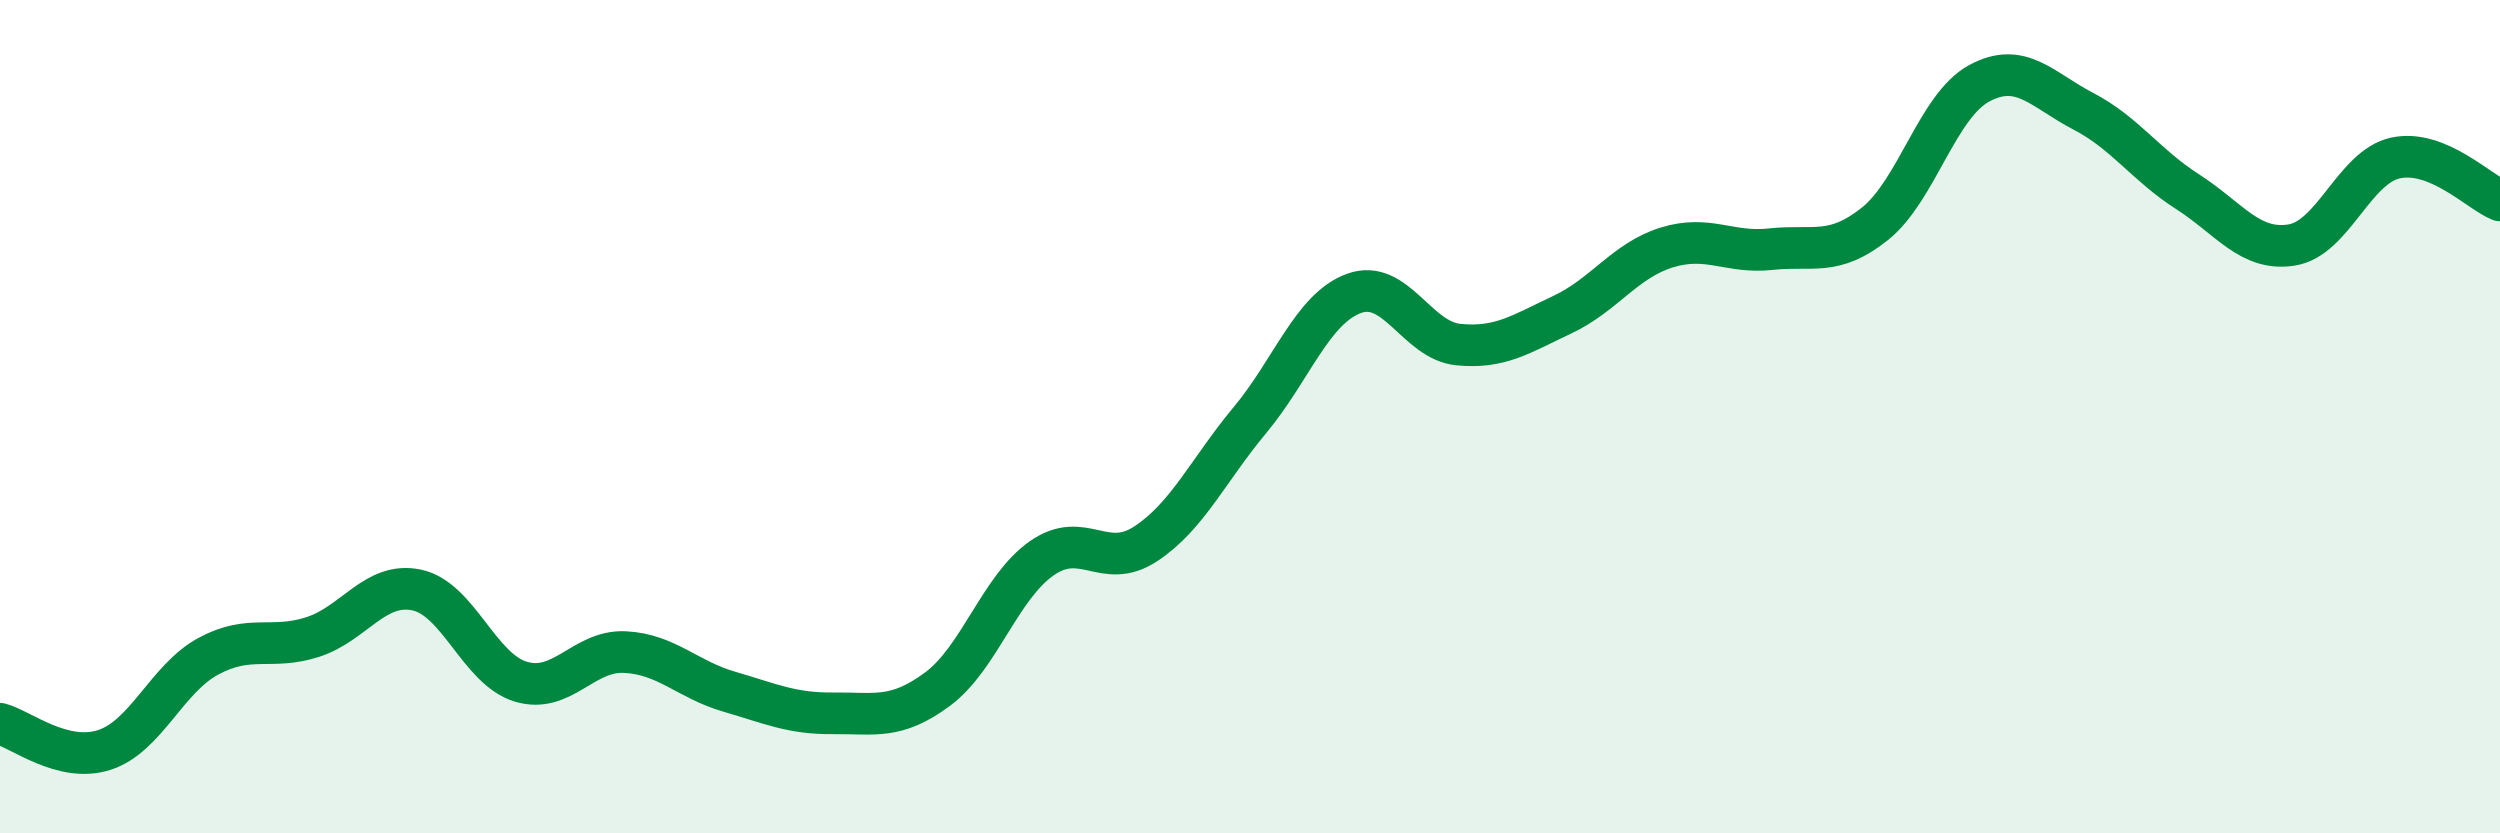 
    <svg width="60" height="20" viewBox="0 0 60 20" xmlns="http://www.w3.org/2000/svg">
      <path
        d="M 0,17.37 C 0.5,17.5 1.5,18.32 2.5,18 C 3.5,17.68 4,16.29 5,15.75 C 6,15.21 6.5,15.61 7.5,15.29 C 8.5,14.97 9,13.95 10,14.16 C 11,14.37 11.5,16.06 12.5,16.36 C 13.5,16.66 14,15.6 15,15.65 C 16,15.7 16.5,16.31 17.5,16.6 C 18.5,16.89 19,17.13 20,17.12 C 21,17.11 21.5,17.28 22.5,16.54 C 23.5,15.8 24,14.1 25,13.4 C 26,12.7 26.5,13.71 27.5,13.05 C 28.5,12.39 29,11.28 30,10.08 C 31,8.88 31.5,7.4 32.5,7.04 C 33.5,6.68 34,8.17 35,8.27 C 36,8.37 36.5,8.02 37.5,7.55 C 38.5,7.08 39,6.25 40,5.94 C 41,5.63 41.5,6.09 42.5,5.98 C 43.5,5.87 44,6.17 45,5.37 C 46,4.57 46.5,2.54 47.5,2 C 48.5,1.46 49,2.15 50,2.67 C 51,3.19 51.5,3.96 52.5,4.6 C 53.5,5.24 54,6.04 55,5.88 C 56,5.72 56.5,4 57.5,3.79 C 58.5,3.58 59.5,4.61 60,4.81L60 20L0 20Z"
        fill="#008740"
        opacity="0.1"
        stroke-linecap="round"
        stroke-linejoin="round"
      />
      <path
        d="M 0,17.37 C 0.5,17.5 1.5,18.32 2.5,18 C 3.5,17.68 4,16.29 5,15.75 C 6,15.21 6.5,15.61 7.5,15.29 C 8.5,14.97 9,13.95 10,14.16 C 11,14.37 11.5,16.06 12.5,16.36 C 13.5,16.66 14,15.6 15,15.65 C 16,15.7 16.5,16.31 17.5,16.6 C 18.5,16.89 19,17.13 20,17.12 C 21,17.11 21.5,17.28 22.5,16.54 C 23.5,15.8 24,14.1 25,13.4 C 26,12.7 26.5,13.71 27.5,13.05 C 28.5,12.39 29,11.28 30,10.08 C 31,8.88 31.5,7.4 32.5,7.04 C 33.5,6.68 34,8.17 35,8.27 C 36,8.37 36.5,8.02 37.5,7.55 C 38.5,7.08 39,6.25 40,5.94 C 41,5.63 41.5,6.09 42.5,5.98 C 43.5,5.87 44,6.17 45,5.37 C 46,4.57 46.5,2.54 47.5,2 C 48.5,1.46 49,2.15 50,2.67 C 51,3.19 51.5,3.96 52.5,4.6 C 53.5,5.24 54,6.04 55,5.88 C 56,5.72 56.5,4 57.5,3.79 C 58.5,3.58 59.5,4.61 60,4.81"
        stroke="#008740"
        stroke-width="1"
        fill="none"
        stroke-linecap="round"
        stroke-linejoin="round"
      />
    </svg>
  